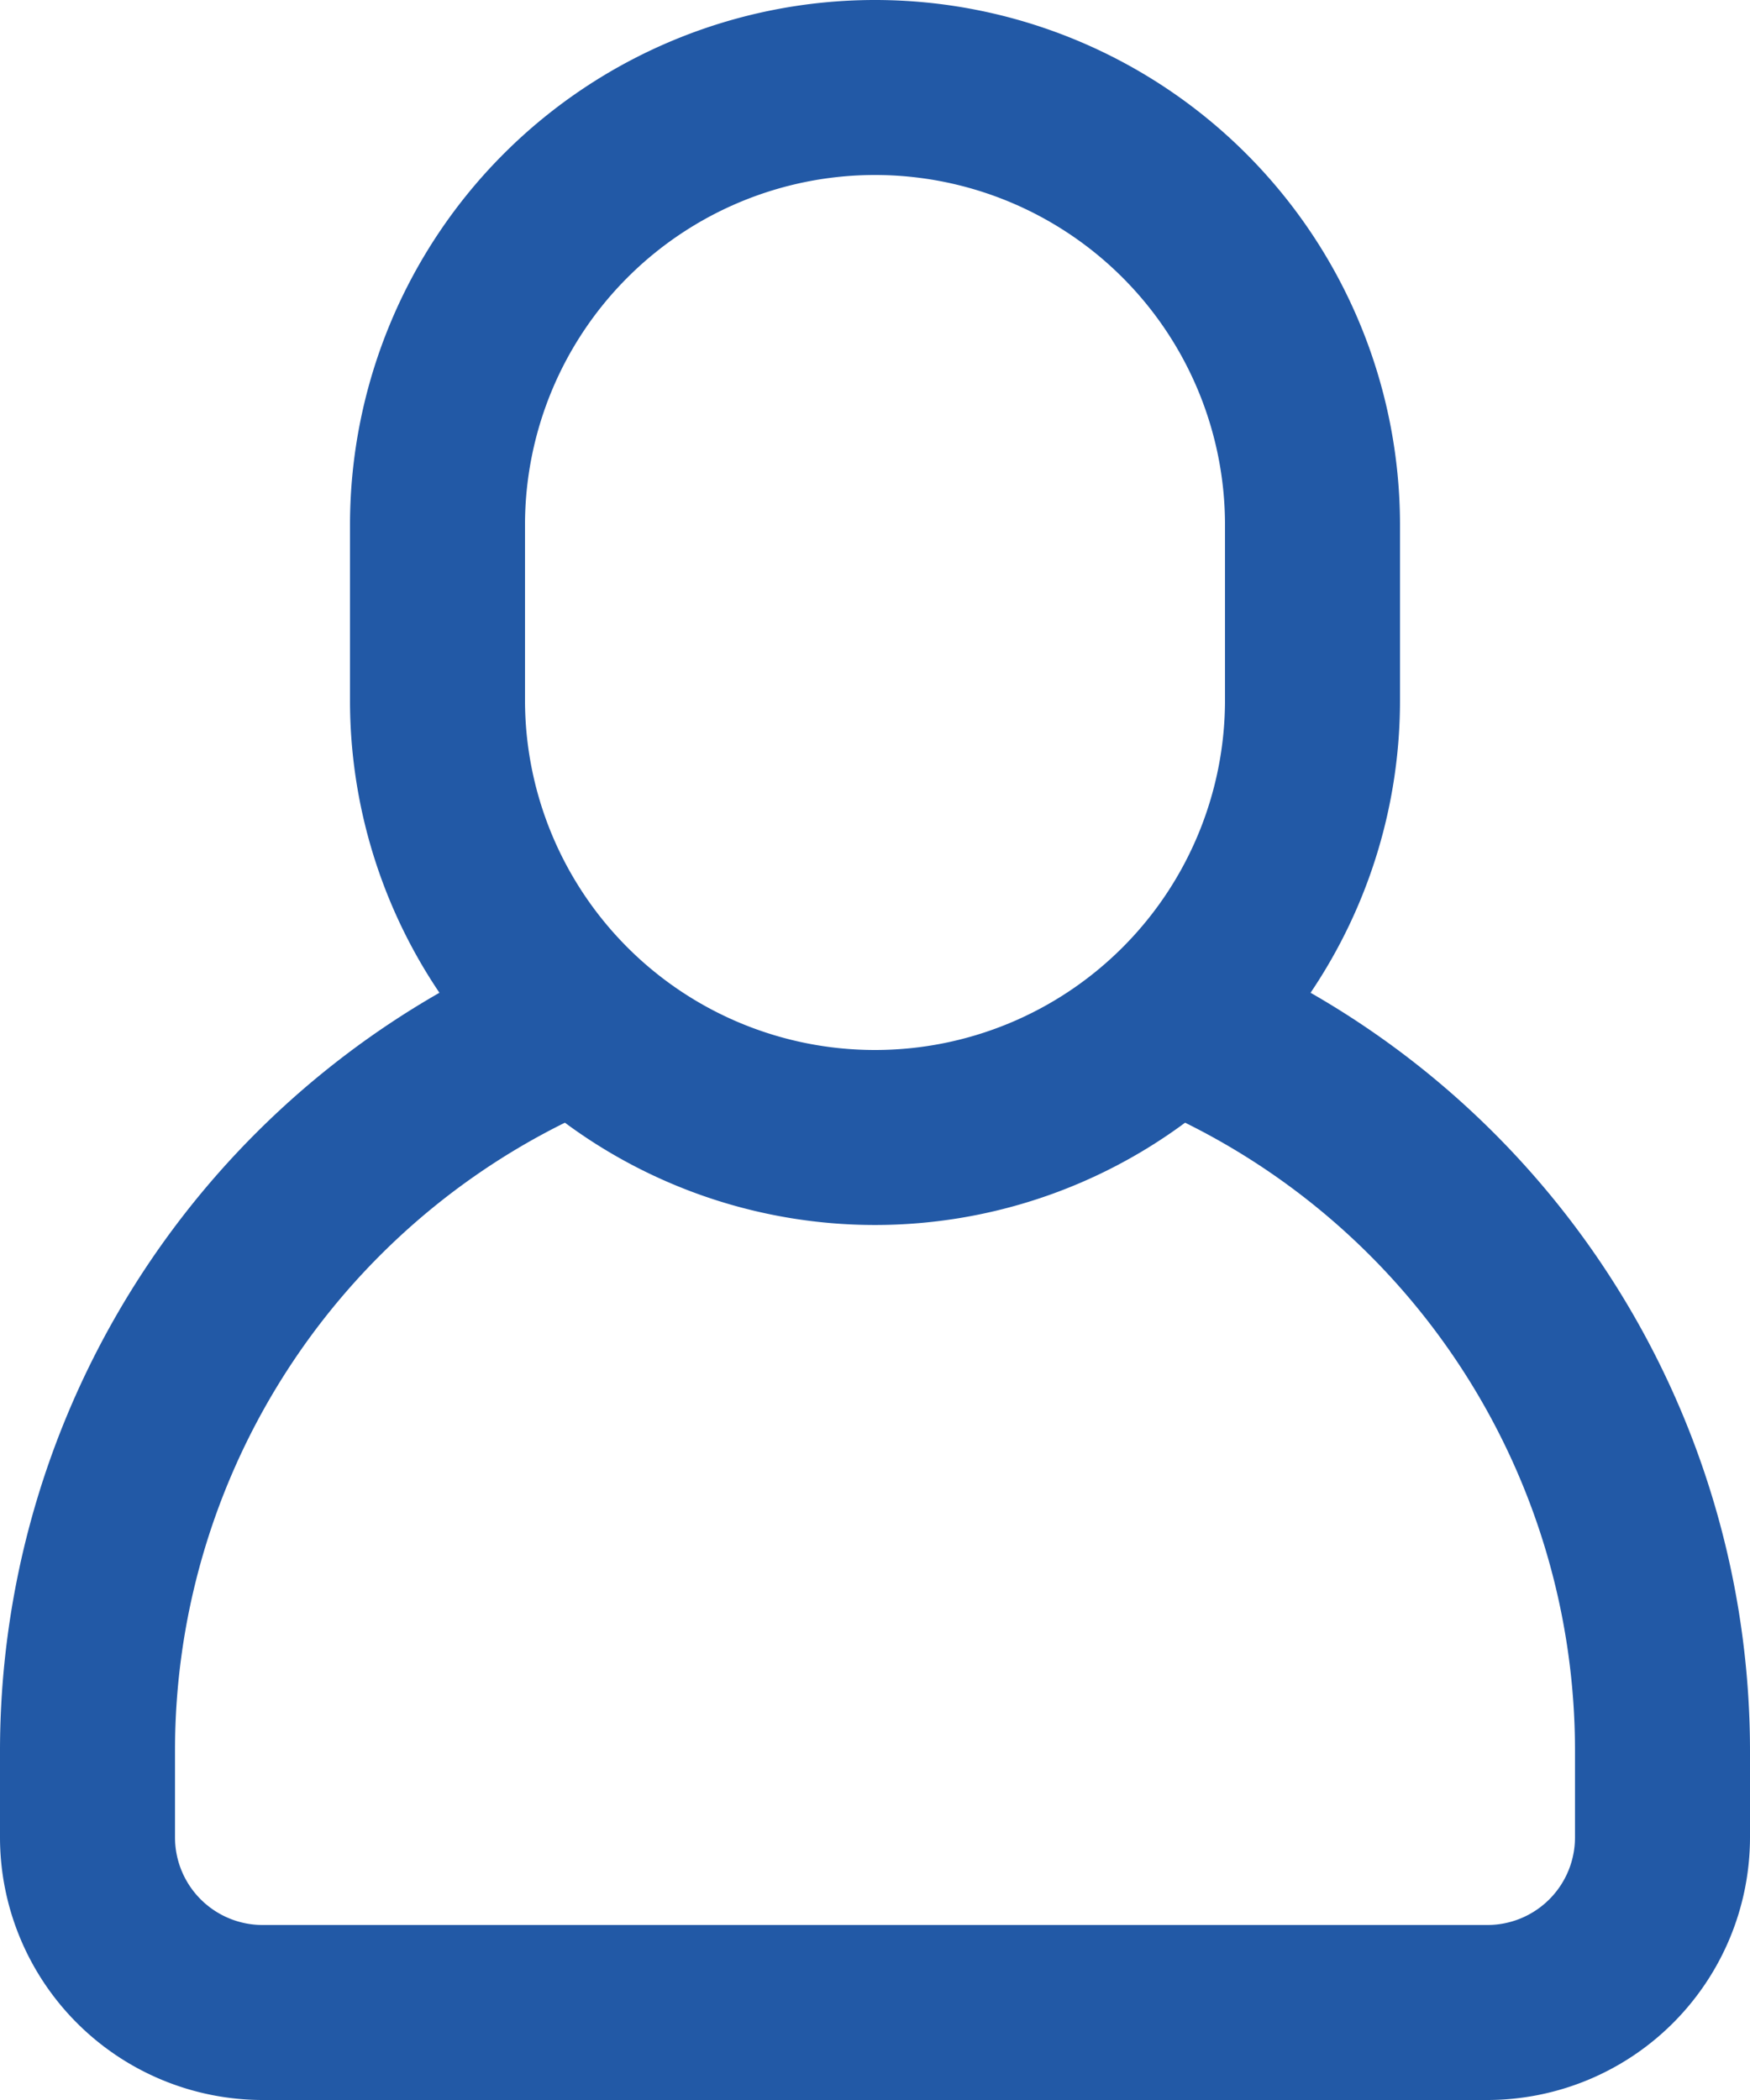 <svg id="icon-user" xmlns="http://www.w3.org/2000/svg" width="32.5" height="39" viewBox="0 0 32.5 39">
  <path id="Path_3254" data-name="Path 3254" d="M67.006,18.437A9.7,9.7,0,0,0,68.667,13V9.75a9.75,9.75,0,0,0-19.5,0V13a9.7,9.7,0,0,0,1.661,5.437A16.231,16.231,0,0,0,42.667,32.5v1.625A4.881,4.881,0,0,0,47.542,39h22.75a4.881,4.881,0,0,0,4.875-4.875V32.5A16.231,16.231,0,0,0,67.006,18.437ZM52.417,9.75a6.5,6.5,0,1,1,13,0V13a6.5,6.5,0,1,1-13,0Zm19.5,24.375a1.628,1.628,0,0,1-1.625,1.625H47.542a1.628,1.628,0,0,1-1.625-1.625V32.5a13.011,13.011,0,0,1,7.241-11.65,9.679,9.679,0,0,0,11.518,0A13.011,13.011,0,0,1,71.917,32.5v1.625Z" transform="translate(-42.667)" fill="#2259a6"/>
</svg>
